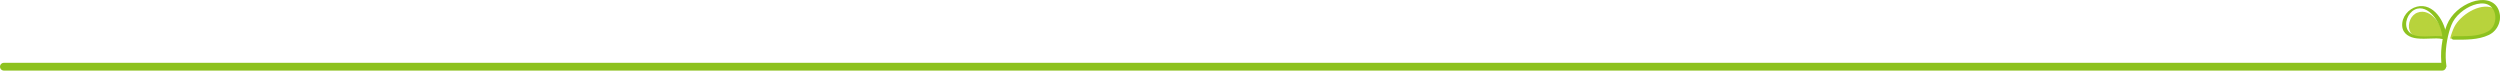 <?xml version="1.0" encoding="UTF-8"?>
<svg id="_レイヤー_2" data-name="レイヤー 2" xmlns="http://www.w3.org/2000/svg" viewBox="0 0 1125.24 31.77">
  <defs>
    <style>
      .cls-1 {
        fill: #b8d33c;
      }

      .cls-1, .cls-2 {
        stroke-width: 0px;
      }

      .cls-3 {
        fill: none;
        stroke: #8dc21f;
        stroke-linecap: round;
        stroke-linejoin: round;
        stroke-width: 3.5px;
      }

      .cls-2 {
        fill: #8dc21f;
      }
    </style>
  </defs>
  <g id="contents">
    <g>
      <line class="cls-3" x1="1.75" y1="30.02" x2="1099.22" y2="30.02"/>
      <g>
        <path class="cls-1" d="m1122,3.55c-6.03-2.41-14.72,3.36-17.3,8.52-.7,1.41-1.35,3.16-1.85,5.09-.13.49,1.77.14,1.77.14,4.82,0,13.17.09,17.13-3.19,3.62-3.1,5.07-8.67.25-10.56Z"/>
        <path class="cls-1" d="m1088.09,5.69c-3.01,1.05-4.58,5.05-3.54,8.06,1.97,5.37,10.74,2.49,15.06,3.54l.26-.26c-.26-5.24-5.63-13.69-11.79-11.34Z"/>
        <path class="cls-2" d="m1101.13,29.7c-.75-5.02-.16-10.44,1.19-15.31.58-2.07,1.31-4.2,2.6-5.95,1.43-1.94,3.34-3.57,5.42-4.79,3.36-1.98,9.06-3.67,11.69.35,2.12,3.25,1.17,8.35-2.31,10.21-4.45,2.38-10.22,2.07-15.11,2.07-1.2,0-1.55,1.59-.16,1.59,5.2,0,10.99.15,15.79-2.15,4.14-1.99,6.1-6.93,4.37-11.26-1.97-4.93-7.74-5.16-12.09-3.56-4.82,1.77-9.23,5.44-11.17,10.25-2.36,5.84-3.2,12.88-2.27,19.11.15,1,2.2.48,2.05-.55h0Z"/>
        <path class="cls-2" d="m1101.13,16.54c-.38-6.44-5.72-15.46-13.27-13.55-3.84.97-6.89,4.63-6.64,8.68.22,3.64,3.43,5.26,6.66,5.62,2.02.23,4.06.13,6.08.06,1.79-.06,3.64-.18,5.4.22.39.09,1-.04,1.28-.34.25-.27.23-.55-.17-.64-2.9-.67-5.99-.19-8.94-.18-2.73,0-6.2-.16-7.78-2.78-1.87-3.1,0-7.75,3.11-9.3s6.21.27,8.26,2.62c2.38,2.73,3.98,6.44,4.19,10.06.03.58,1.85.21,1.81-.49h0Z"/>
      </g>
    </g>
  </g>
</svg>